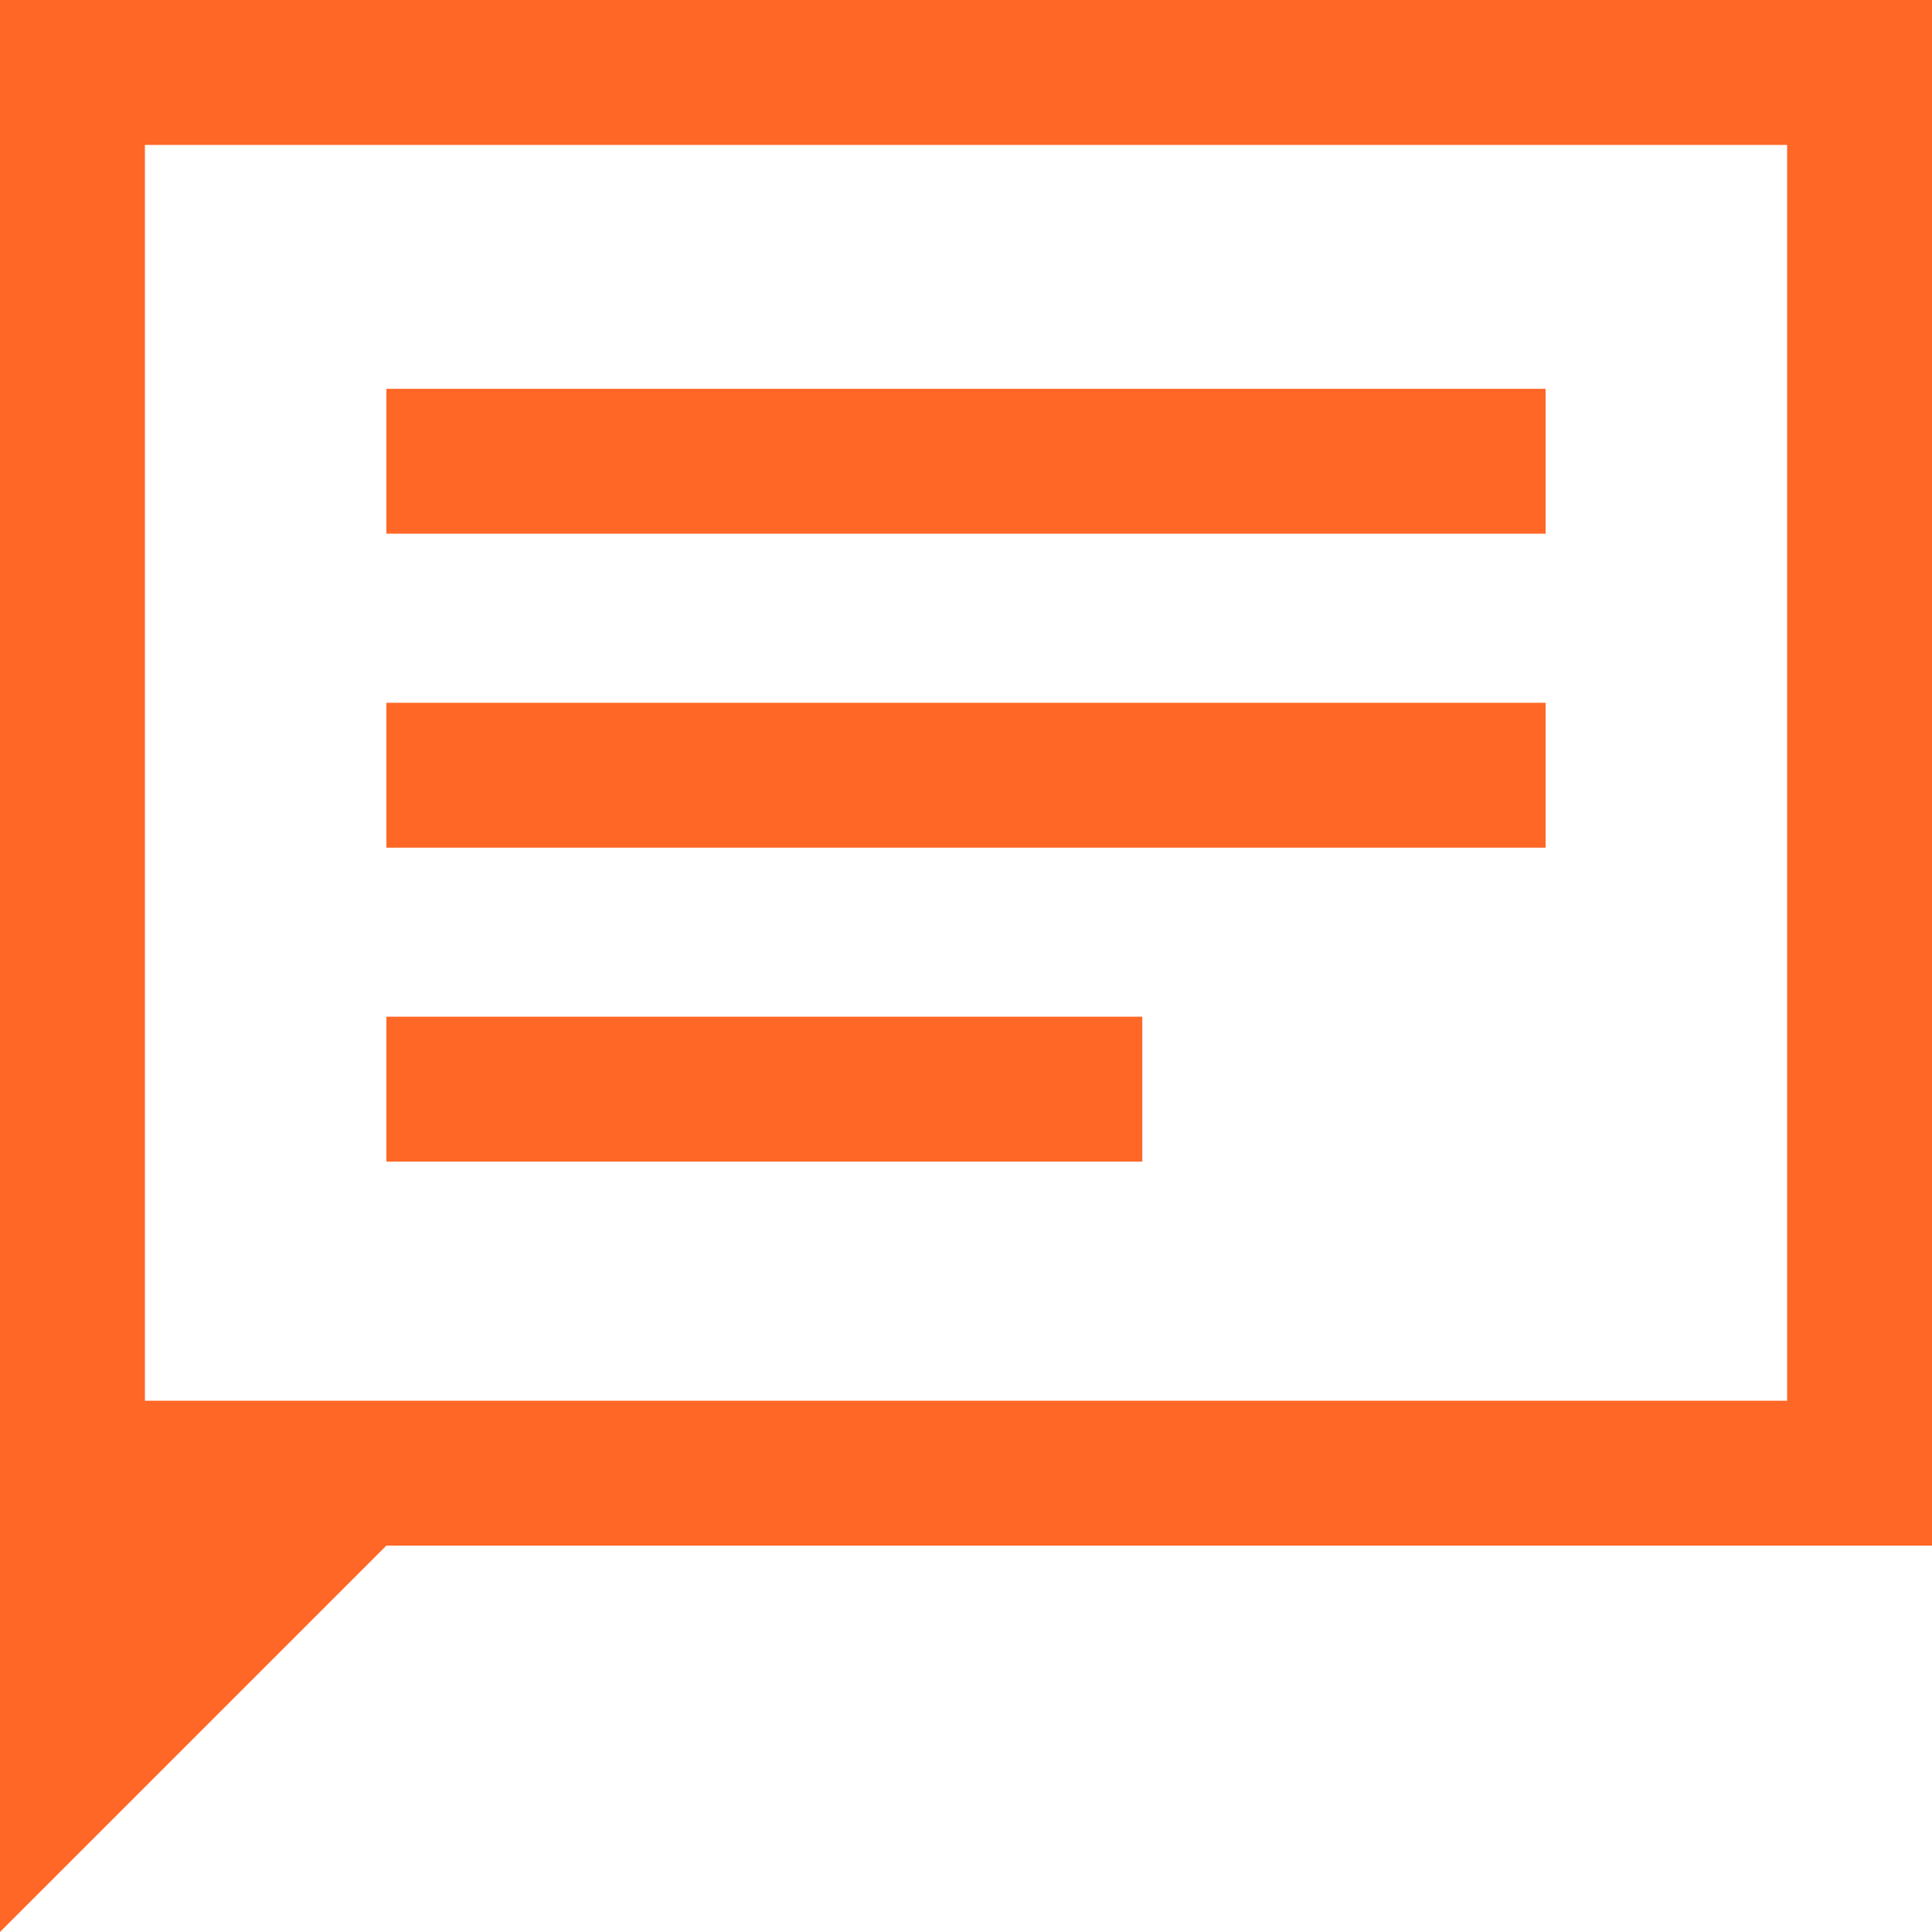<svg width="25" height="25" viewBox="0 0 25 25" fill="none" xmlns="http://www.w3.org/2000/svg">
<path fill-rule="evenodd" clip-rule="evenodd" d="M0 0V25L5 20H25V0H0ZM5 6.906H20V5.031H5V6.906ZM20 10.969H5V9.094H20V10.969ZM14.781 15.031H5V13.156H14.781V15.031ZM1.909 18.125H23.125V1.875H1.909H1.875V18.125H1.909Z" fill="#FF6726"/>
</svg>

